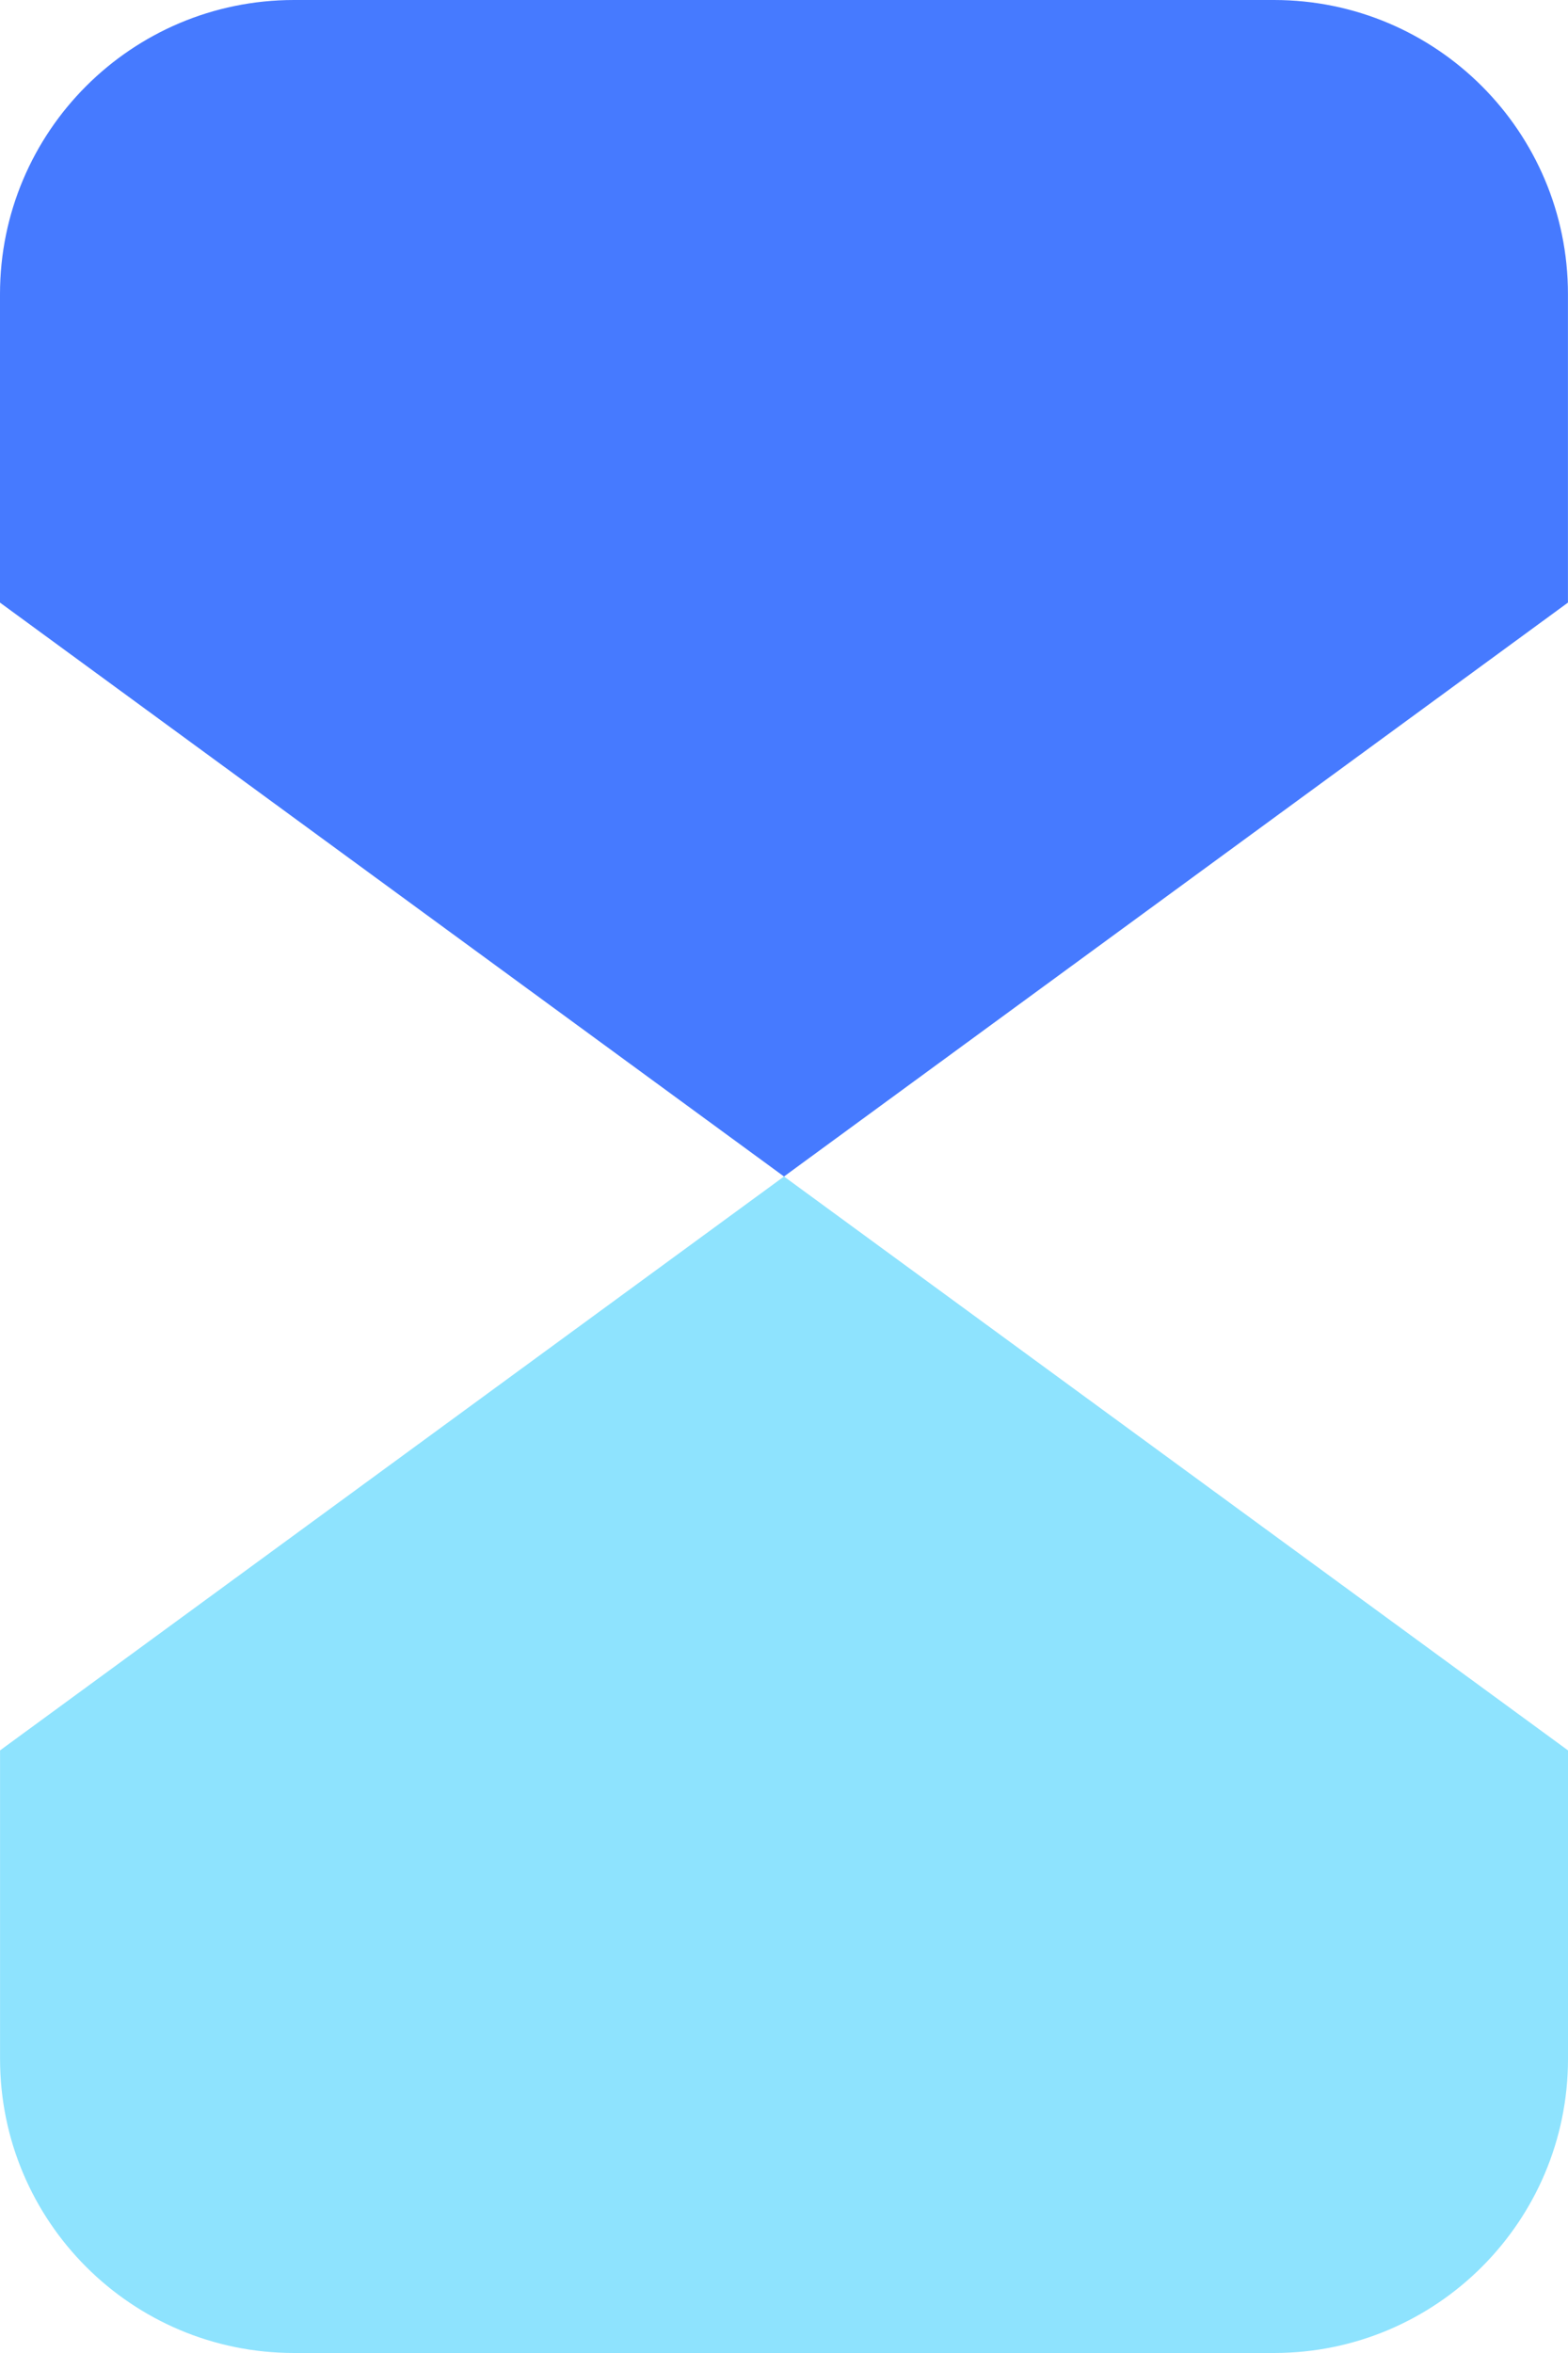 <svg width="32" height="48" viewBox="0 0 32 48" fill="none" xmlns="http://www.w3.org/2000/svg">
<path d="M0 6C0 2.686 2.686 0 6 0H25.999C29.313 0 31.999 2.686 31.999 6V12.293L16 24L0 12.293V6Z" fill="#467AFF"/>
<path d="M32 42C32 45.314 29.314 48 26 48L6.001 48C2.687 48 0.001 45.314 0.001 42L0.001 35.707L16 24L32 35.707L32 42Z" fill="#8EE3FE"/>
</svg>
